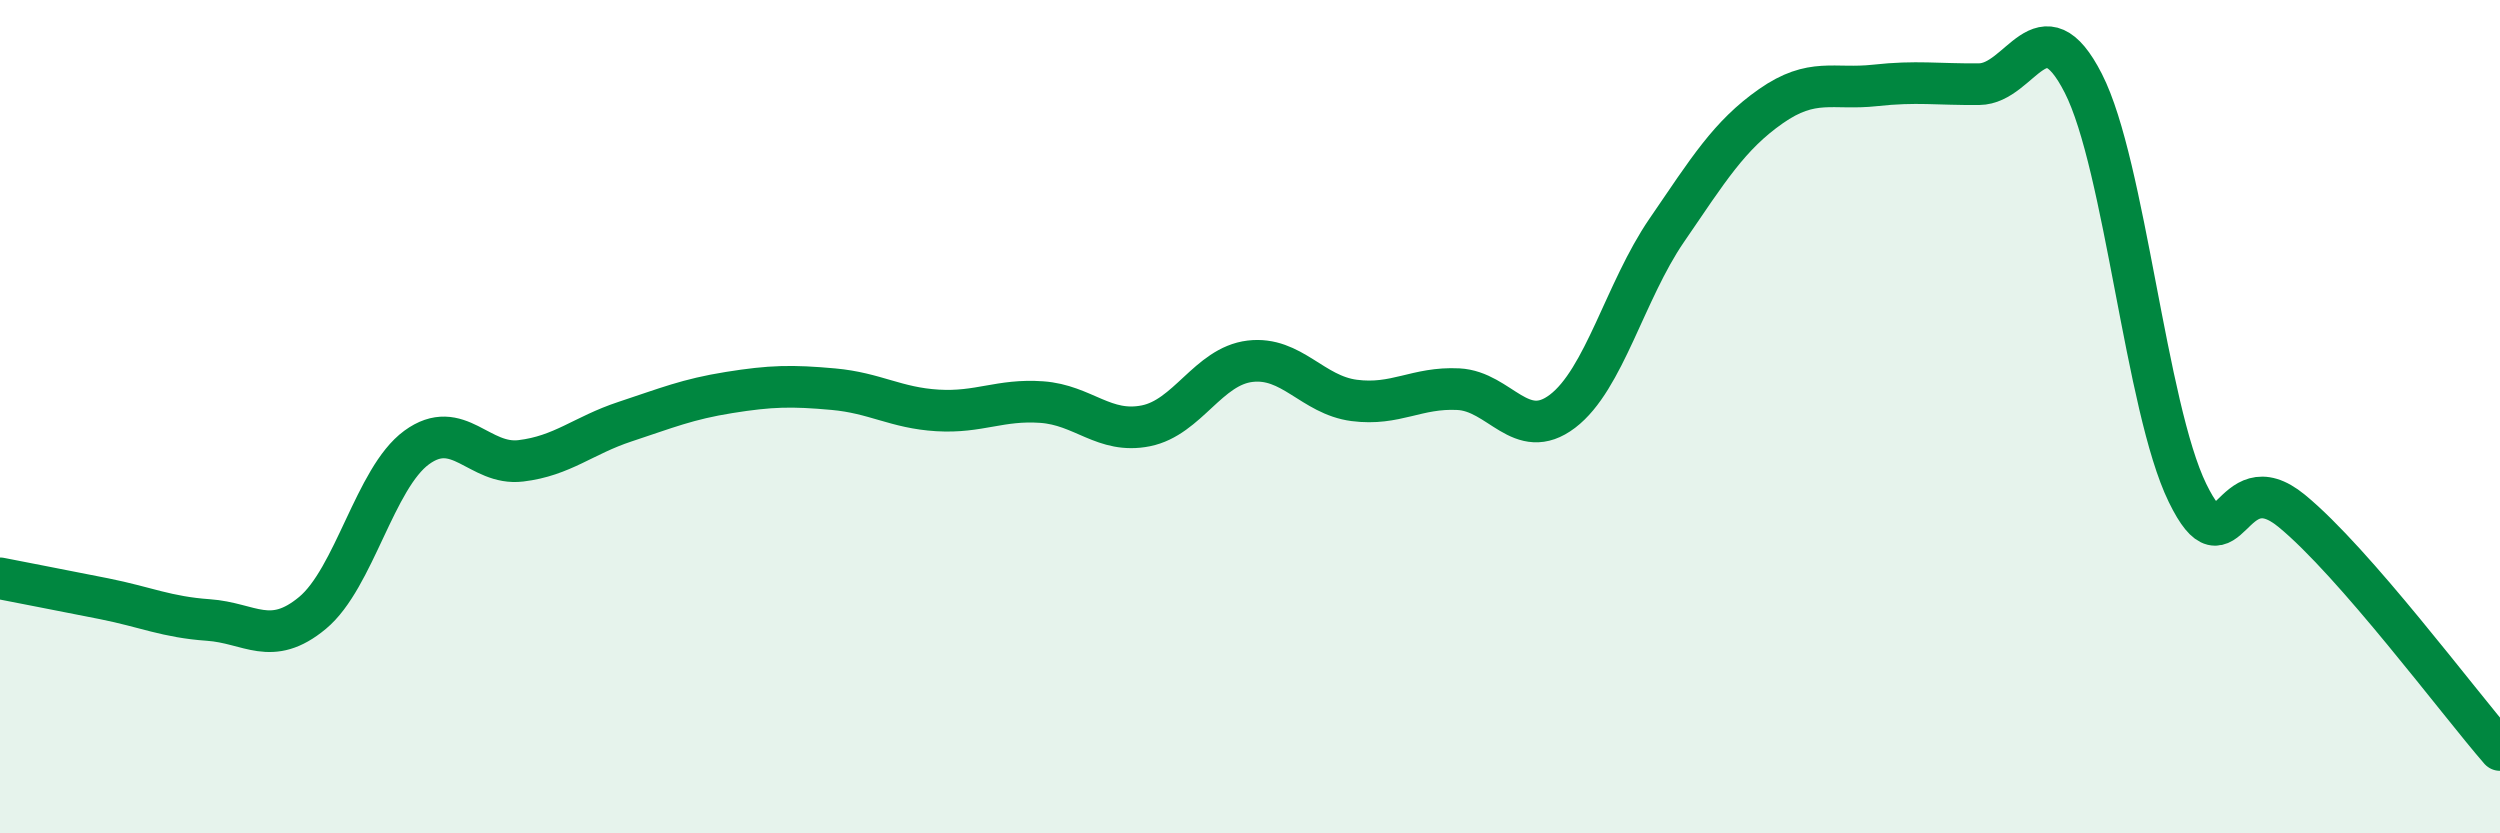 
    <svg width="60" height="20" viewBox="0 0 60 20" xmlns="http://www.w3.org/2000/svg">
      <path
        d="M 0,13.88 C 0.5,13.98 1.5,14.17 2.5,14.37 C 3.5,14.57 4,14.81 5,14.88 C 6,14.95 6.5,15.54 7.5,14.71 C 8.5,13.88 9,11.47 10,10.74 C 11,10.01 11.5,11.18 12.5,11.06 C 13.5,10.94 14,10.45 15,10.12 C 16,9.79 16.5,9.58 17.5,9.42 C 18.5,9.26 19,9.25 20,9.34 C 21,9.43 21.5,9.79 22.5,9.85 C 23.5,9.91 24,9.58 25,9.65 C 26,9.72 26.5,10.42 27.5,10.22 C 28.5,10.02 29,8.79 30,8.67 C 31,8.55 31.5,9.48 32.5,9.61 C 33.5,9.74 34,9.29 35,9.34 C 36,9.39 36.5,10.63 37.5,9.87 C 38.5,9.11 39,6.99 40,5.53 C 41,4.07 41.5,3.25 42.5,2.55 C 43.5,1.85 44,2.16 45,2.05 C 46,1.94 46.5,2.03 47.5,2.02 C 48.5,2.01 49,0.04 50,2 C 51,3.96 51.5,9.78 52.5,11.83 C 53.5,13.88 53.5,11.03 55,12.26 C 56.5,13.49 59,16.85 60,18L60 20L0 20Z"
        fill="#008740"
        opacity="0.1"
        stroke-linecap="round"
        stroke-linejoin="round"
      />
      <path
        d="M 0,13.88 C 0.5,13.98 1.5,14.17 2.5,14.37 C 3.5,14.57 4,14.81 5,14.88 C 6,14.95 6.5,15.54 7.5,14.71 C 8.5,13.88 9,11.47 10,10.74 C 11,10.01 11.5,11.18 12.5,11.06 C 13.5,10.94 14,10.45 15,10.12 C 16,9.79 16.5,9.58 17.5,9.42 C 18.5,9.26 19,9.25 20,9.34 C 21,9.43 21.5,9.79 22.5,9.85 C 23.5,9.91 24,9.58 25,9.65 C 26,9.72 26.5,10.42 27.5,10.22 C 28.5,10.02 29,8.79 30,8.67 C 31,8.55 31.5,9.48 32.5,9.61 C 33.5,9.74 34,9.29 35,9.34 C 36,9.39 36.5,10.63 37.5,9.87 C 38.5,9.11 39,6.99 40,5.53 C 41,4.07 41.5,3.25 42.5,2.55 C 43.5,1.85 44,2.16 45,2.05 C 46,1.94 46.5,2.03 47.5,2.02 C 48.5,2.01 49,0.04 50,2 C 51,3.96 51.5,9.78 52.5,11.83 C 53.5,13.88 53.5,11.03 55,12.26 C 56.5,13.49 59,16.85 60,18"
        stroke="#008740"
        stroke-width="1"
        fill="none"
        stroke-linecap="round"
        stroke-linejoin="round"
      />
    </svg>
  